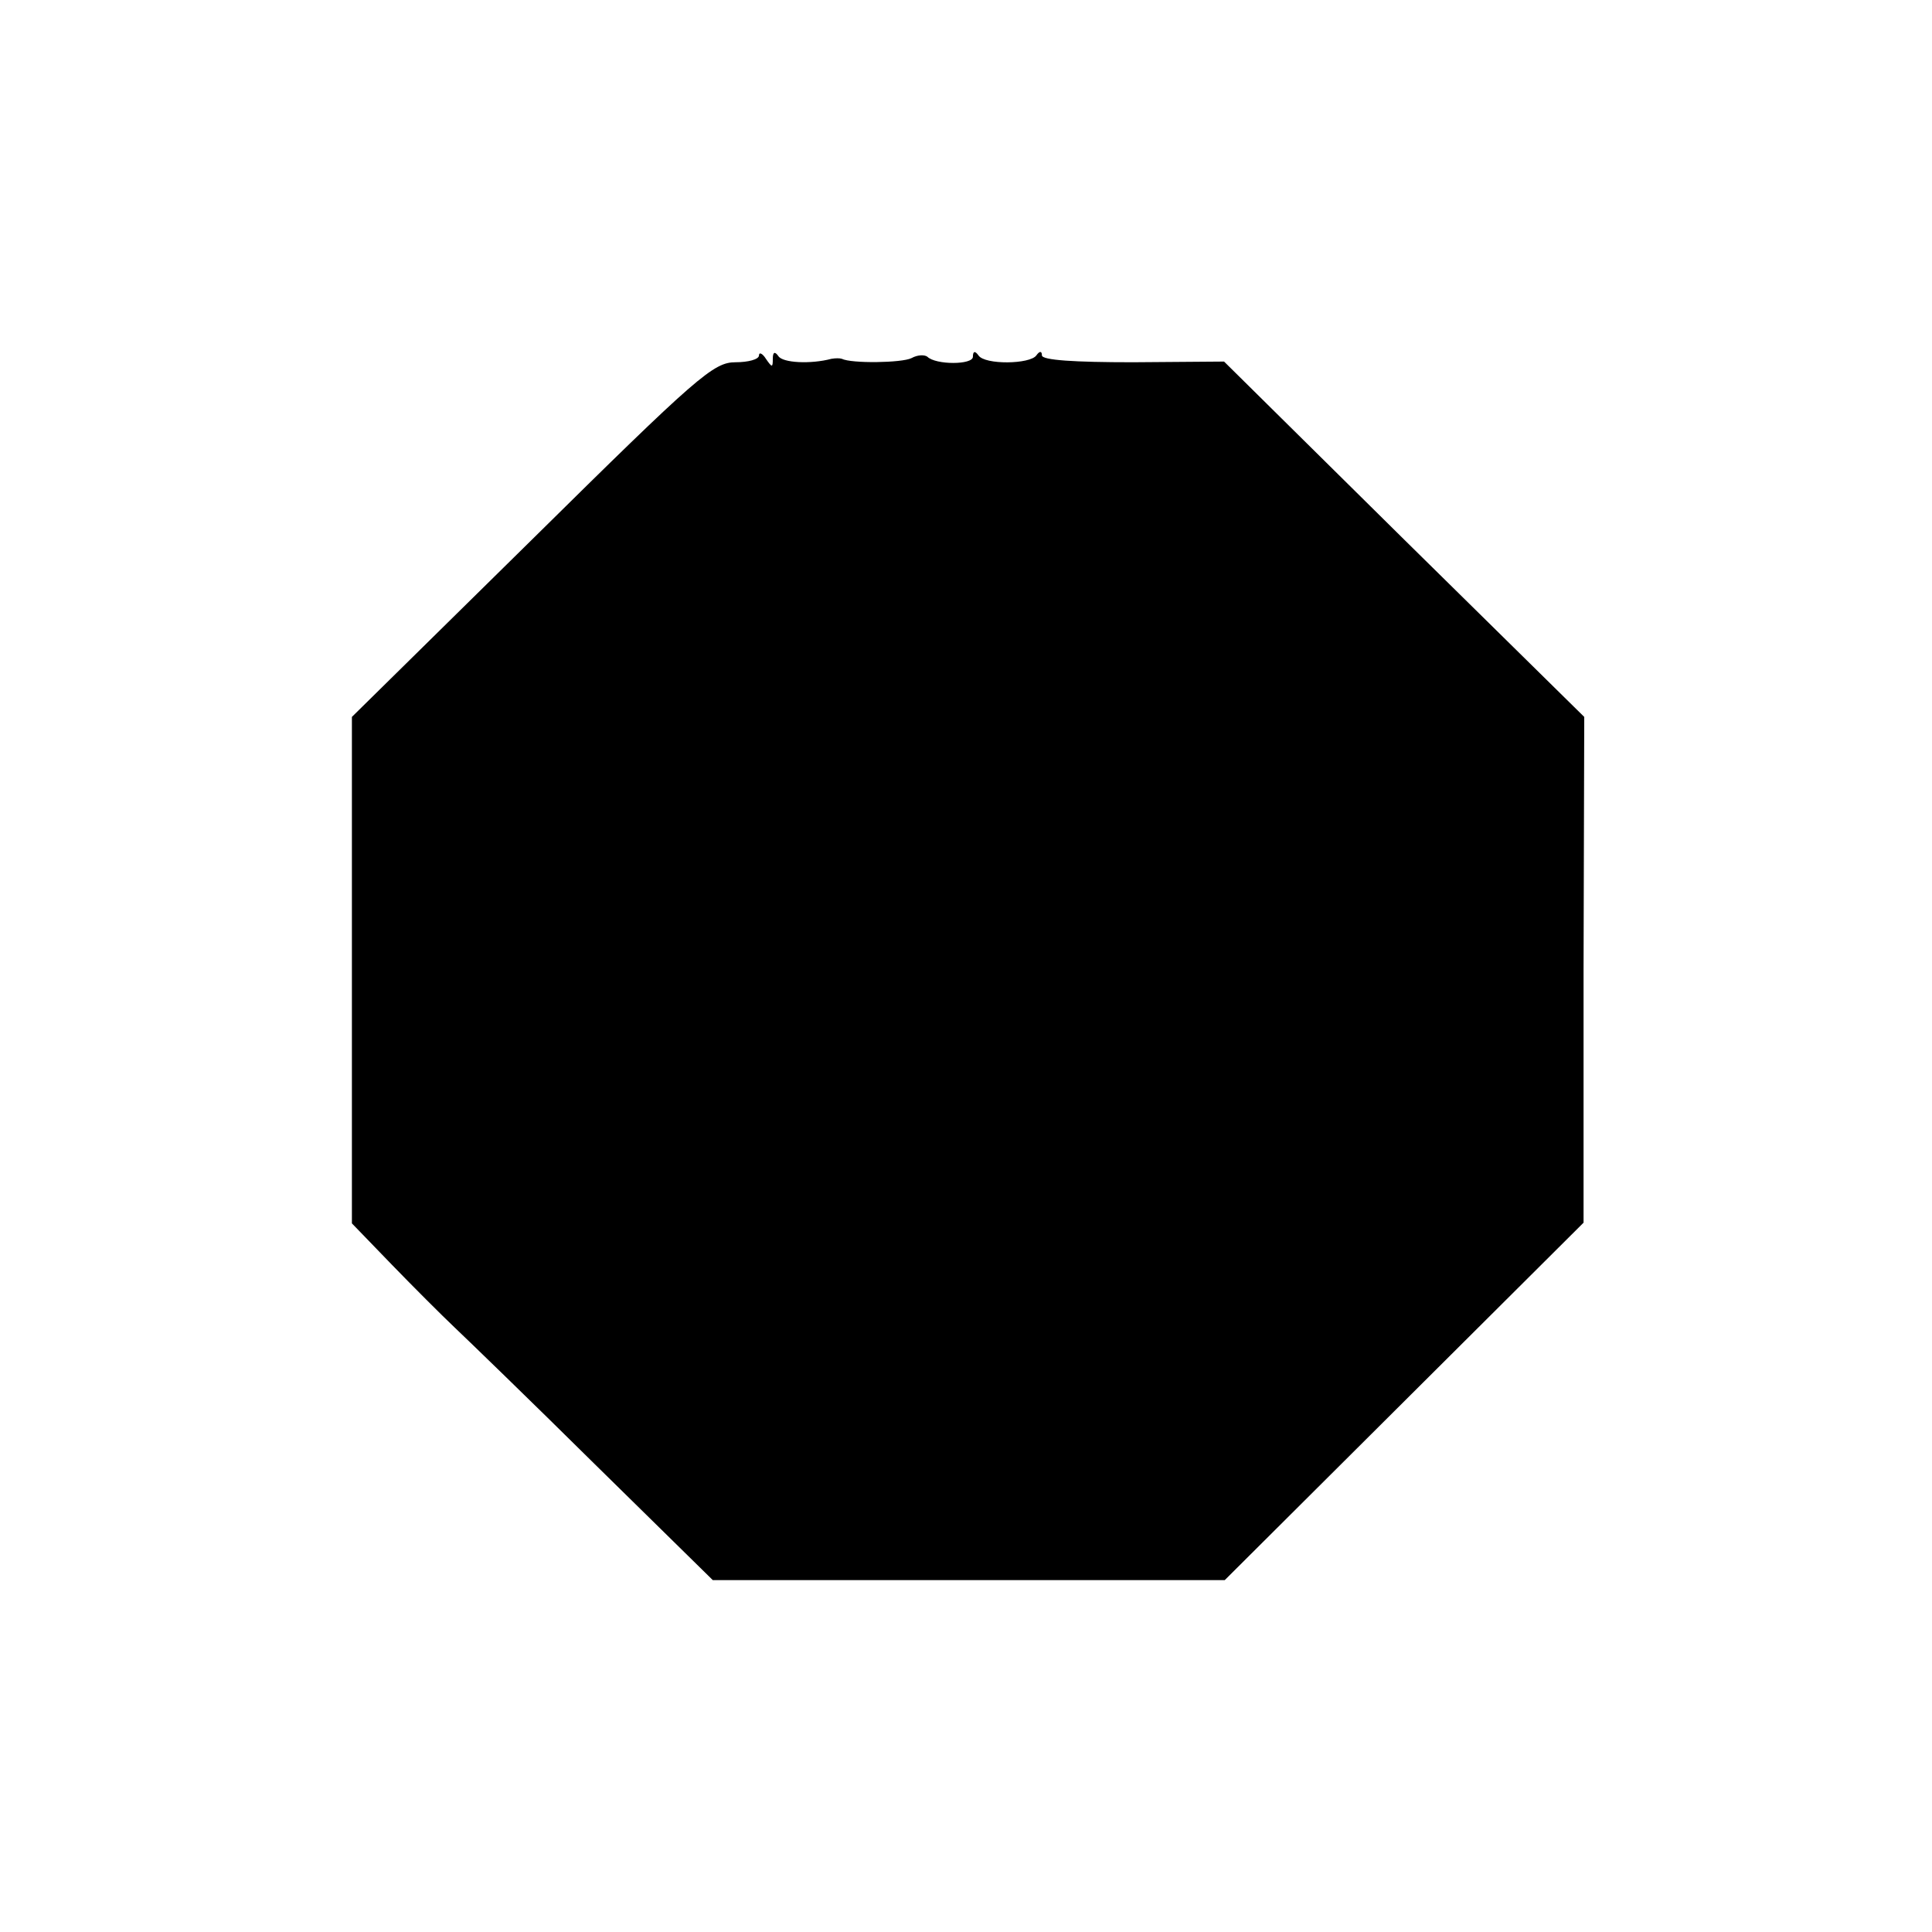 <?xml version="1.0" standalone="no"?>
<!DOCTYPE svg PUBLIC "-//W3C//DTD SVG 20010904//EN"
 "http://www.w3.org/TR/2001/REC-SVG-20010904/DTD/svg10.dtd">
<svg version="1.0" xmlns="http://www.w3.org/2000/svg"
 width="280pt" height="280pt" viewBox="0 0 280 280"
 preserveAspectRatio="xMidYMid meet">
<g transform="translate(0,280) scale(0.1,-0.1)"
fill="#000000" stroke="none">
<path d="M1100 2285 c0 -6 -16 -10 -34 -10 -32 0 -55 -20 -295 -257 l-261
-257 0 -367 0 -367 58 -60 c31 -32 72 -73 91 -91 18 -17 110 -106 203 -198
l171 -168 371 0 371 0 260 259 260 259 0 366 1 367 -261 257 -261 258 -132 -1
c-85 0 -132 3 -132 10 0 6 -3 7 -8 0 -9 -13 -75 -14 -84 0 -5 7 -8 6 -8 -2 0
-12 -54 -12 -66 0 -4 3 -14 3 -23 -2 -14 -7 -87 -8 -101 -1 -3 1 -9 1 -15 0
-30 -8 -71 -6 -77 4 -5 7 -8 6 -8 -4 0 -13 -1 -13 -10 0 -5 8 -10 10 -10 5z"/>
</g>
</svg>
